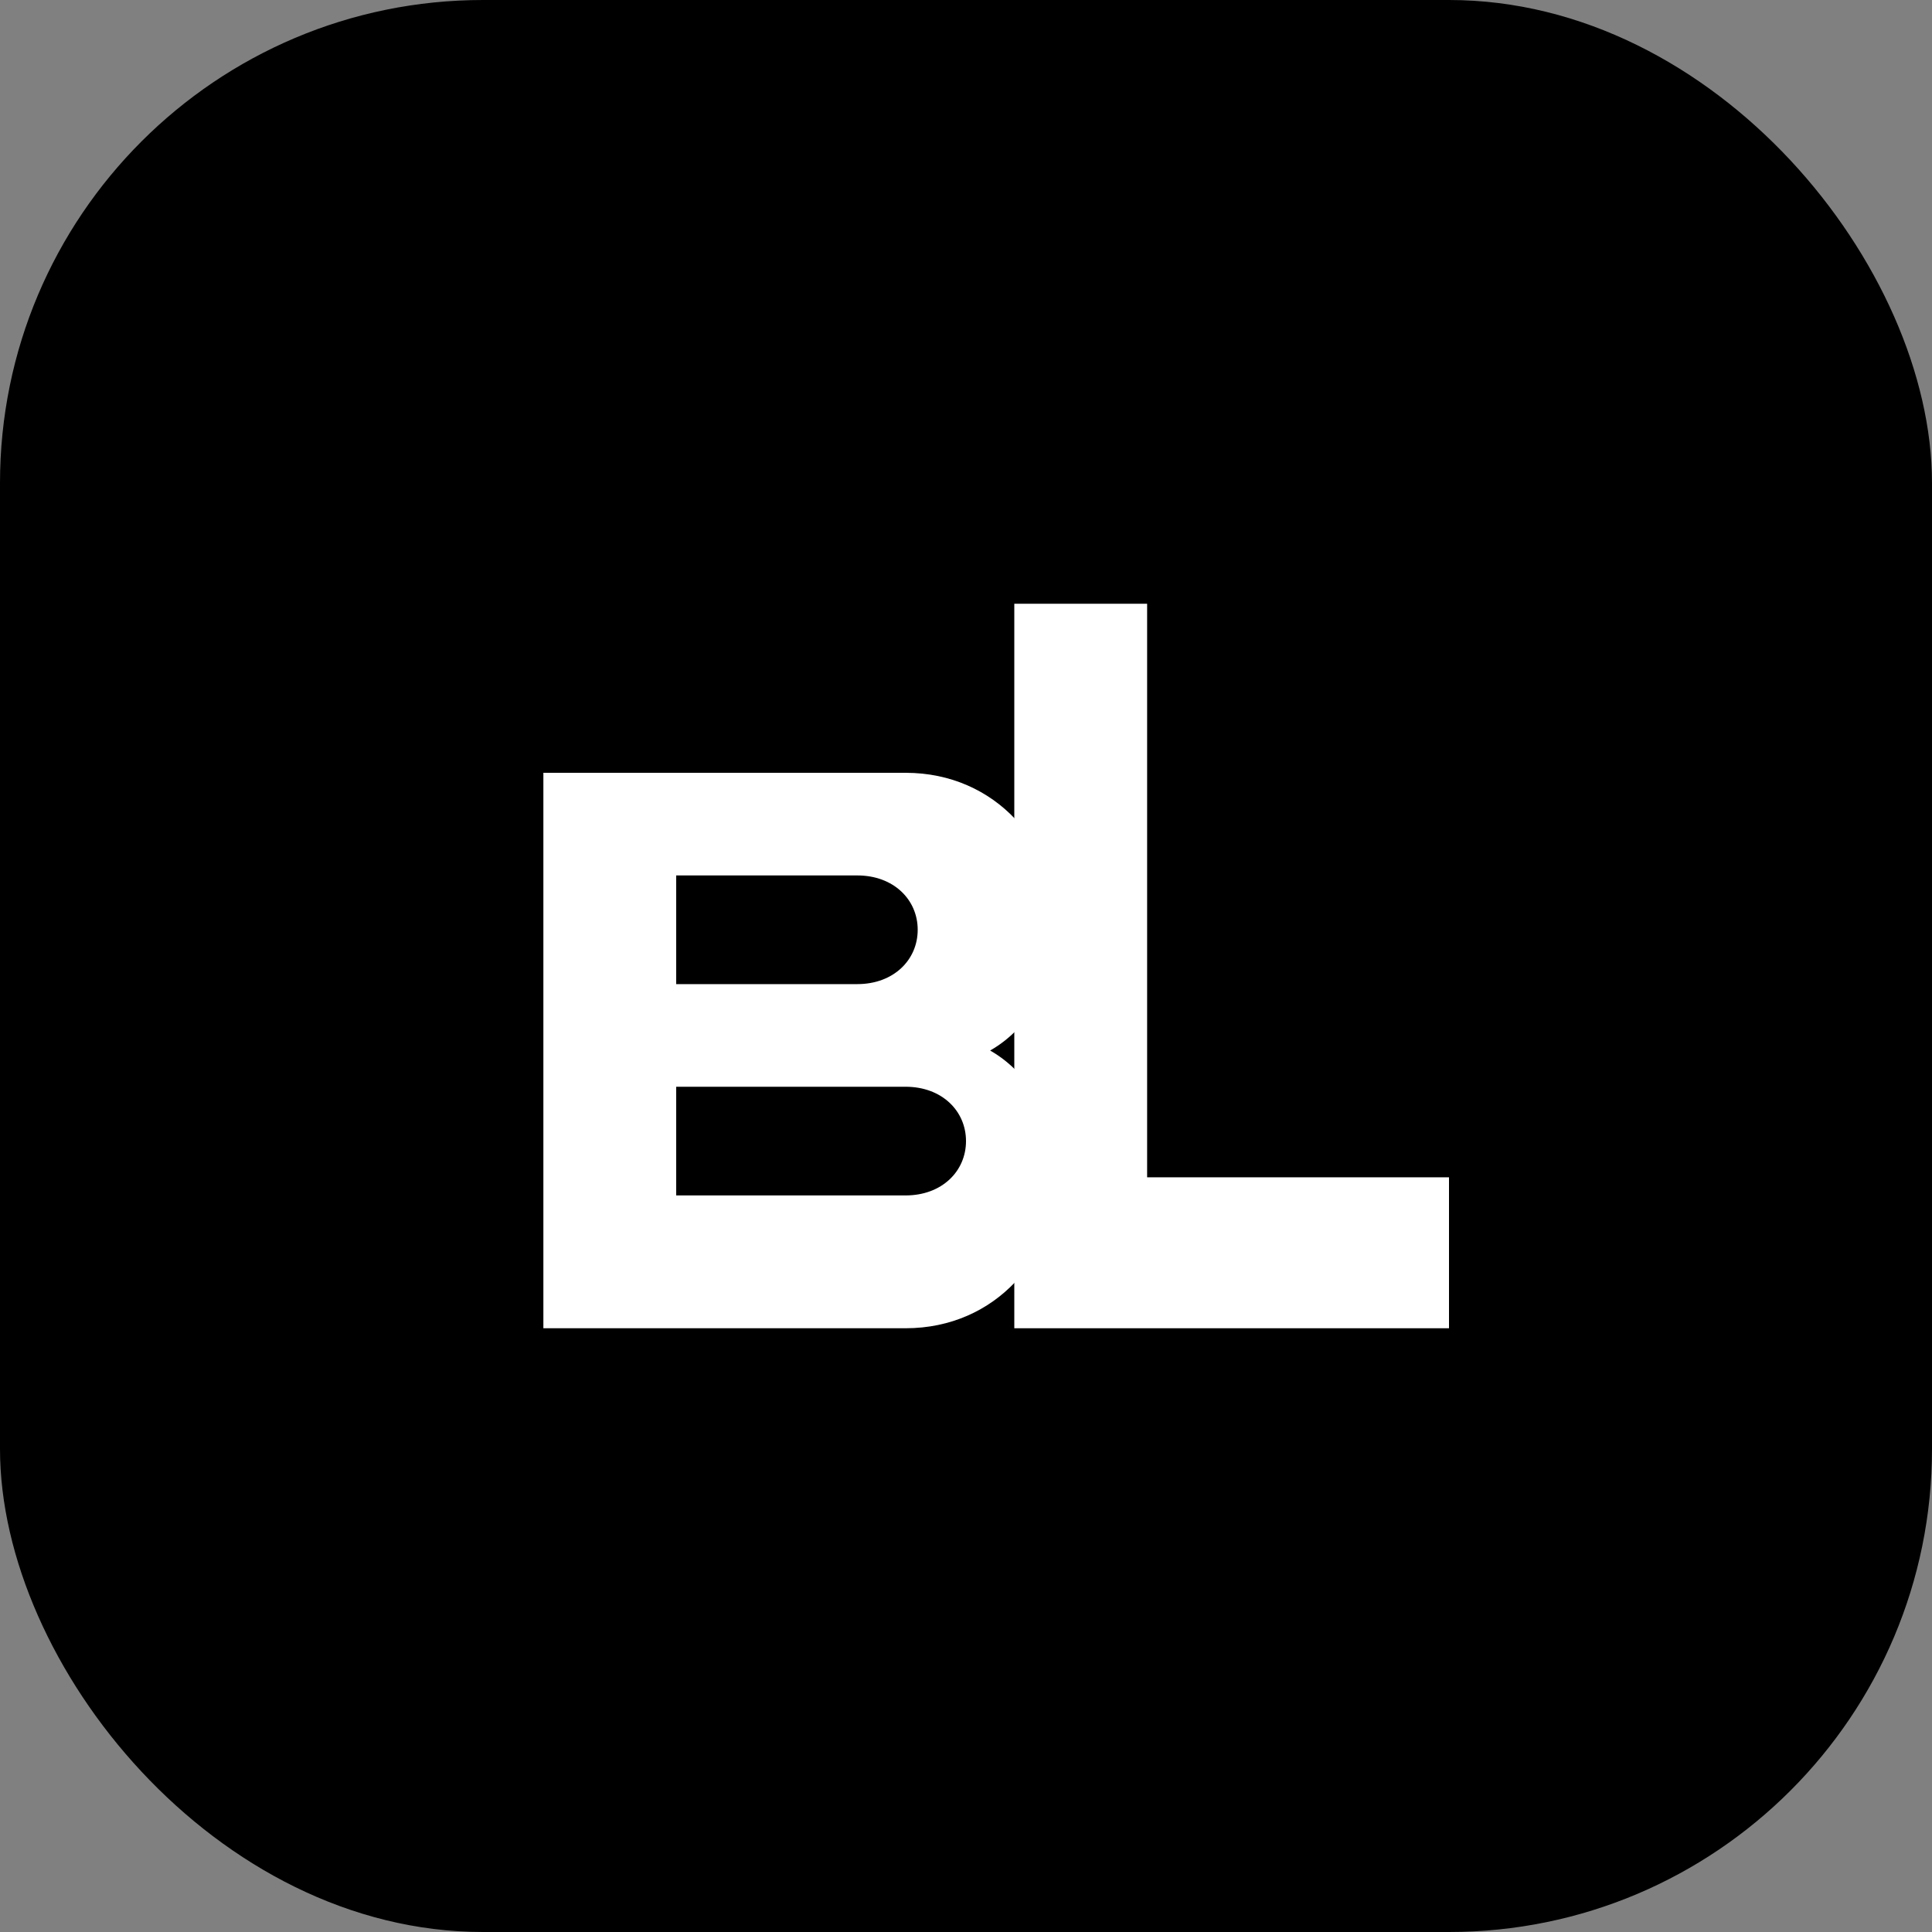 <svg width="32" height="32" viewBox="0 0 32 32" fill="none" xmlns="http://www.w3.org/2000/svg">
  <rect x="0" y="0" width="32" height="32" fill="#808080" stroke="none"/>
  <defs>
    <linearGradient id="iconGradient" x1="0%" y1="0%" x2="100%" y2="100%">
      <stop offset="0%" stopColor="#142850" />
      <stop offset="50%" stopColor="#1e3a5f" />
      <stop offset="100%" stopColor="#0f1b2e" />
    </linearGradient>
    <linearGradient id="iconAccentGradient" x1="0%" y1="0%" x2="100%" y2="100%">
      <stop offset="0%" stopColor="#0ea5e9" />
      <stop offset="100%" stopColor="#0284c7" />
    </linearGradient>
  </defs>
  
  <rect width="32" height="32" rx="8" fill="url(#iconGradient)" />
  
  <rect x="2" y="2" width="28" height="28" rx="6" fill="none" stroke="url(#iconAccentGradient)" stroke-width="0.3" opacity="0.4" />
  
  <!-- Icon B -->
  <path d="M9 10 L9 22 L15 22 C16.5 22 17.5 20.8 17.5 19.5 C17.5 18.6 17.1 17.8 16.4 17.4 C17.1 17 17.5 16.2 17.5 15.3 C17.5 14 16.5 12.8 15 12.8 L9 12.8 Z M11.2 14.5 L14.2 14.5 C14.8 14.5 15.2 14.9 15.2 15.4 C15.2 15.9 14.8 16.3 14.2 16.3 L11.2 16.3 Z M11.2 18 L15 18 C15.6 18 16 18.4 16 18.9 C16 19.4 15.6 19.8 15 19.8 L11.2 19.8 Z" fill="#ffffff" />
  
  <!-- Icon L -->
  <path d="M19 10 L19 19.5 L24 19.5 L24 22 L16.8 22 L16.8 10 Z" fill="#ffffff" />
  
  <!-- Minimal accent dot -->
  <circle cx="25" cy="9" r="0.8" fill="url(#iconAccentGradient)" opacity="0.7" />
</svg>

